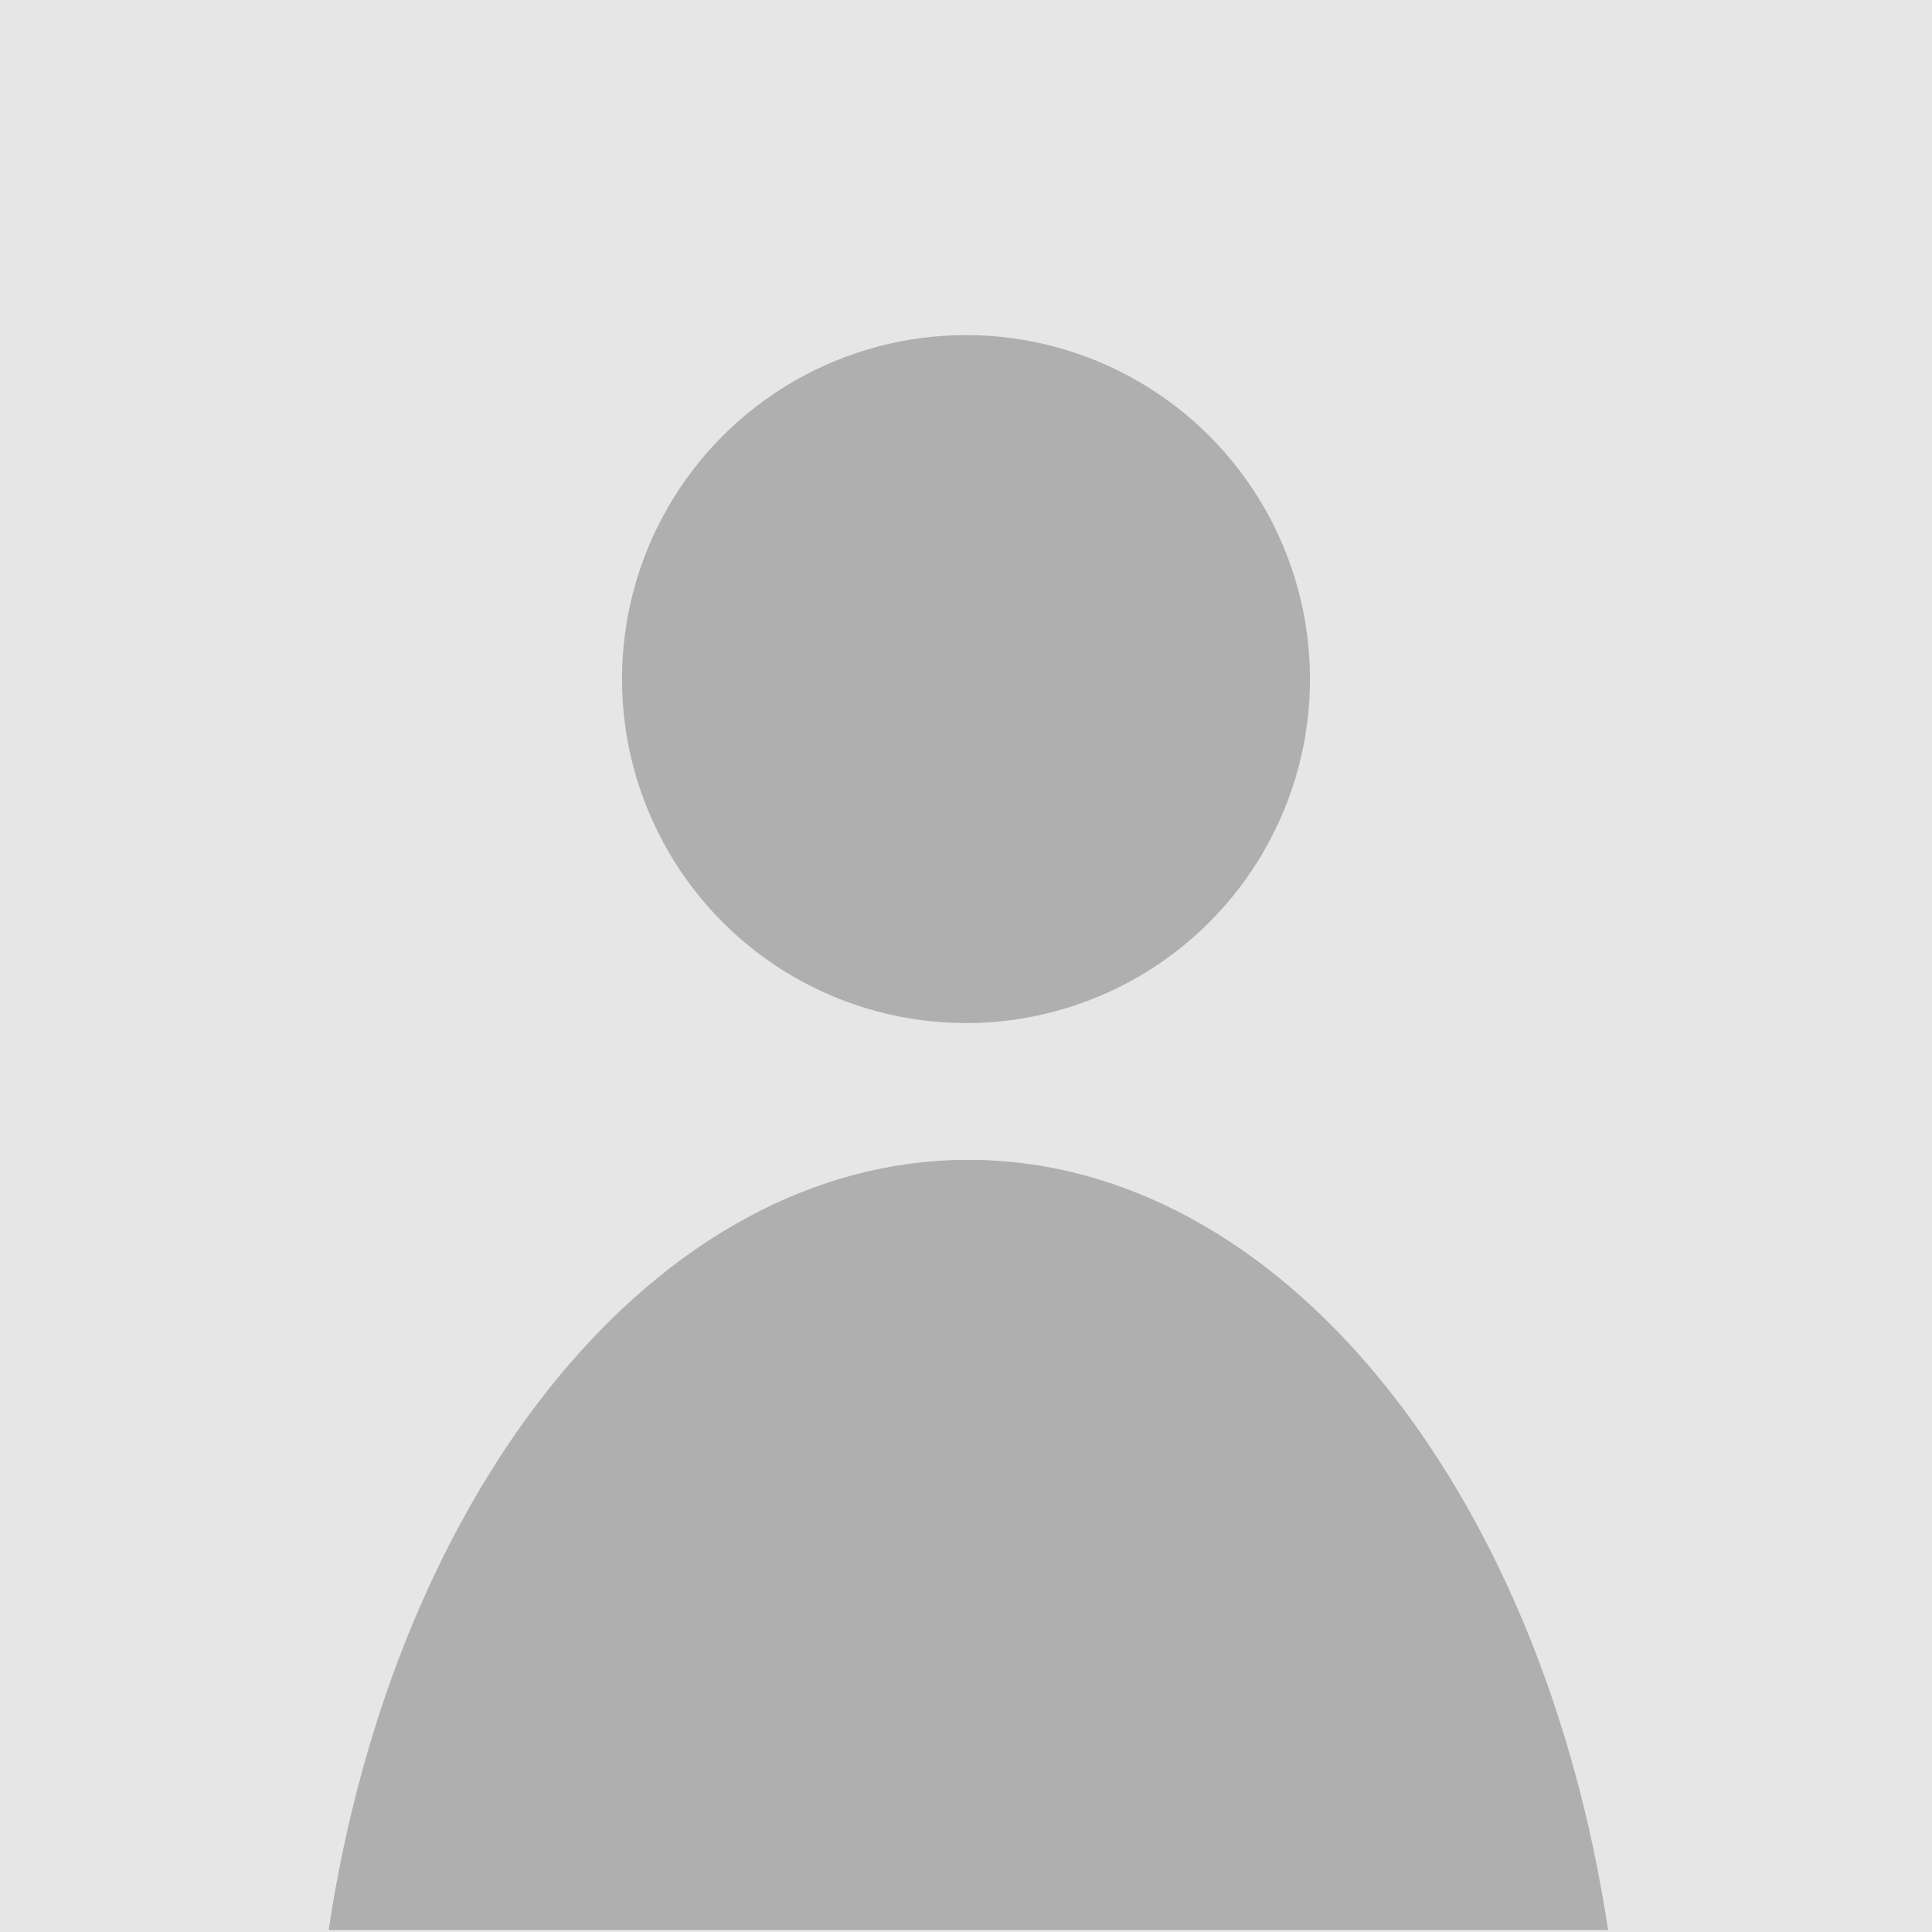 <?xml version="1.0" encoding="UTF-8"?>
<svg id="Ebene_1" data-name="Ebene 1" xmlns="http://www.w3.org/2000/svg" viewBox="0 0 120 120">
  <defs>
    <style>
      .cls-1 {
        fill: #e6e6e6;
      }

      .cls-2 {
        fill: #afafaf;
      }
    </style>
  </defs>
  <rect class="cls-1" y="-.293" width="120.293" height="120.293"/>
  <circle class="cls-2" cx="60" cy="42.179" r="21.366"/>
  <path class="cls-2" d="M99.88,119.878c-4.124-27.387-20.342-47.837-39.734-47.837s-35.609,20.449-39.734,47.837h79.467Z"/>
</svg>